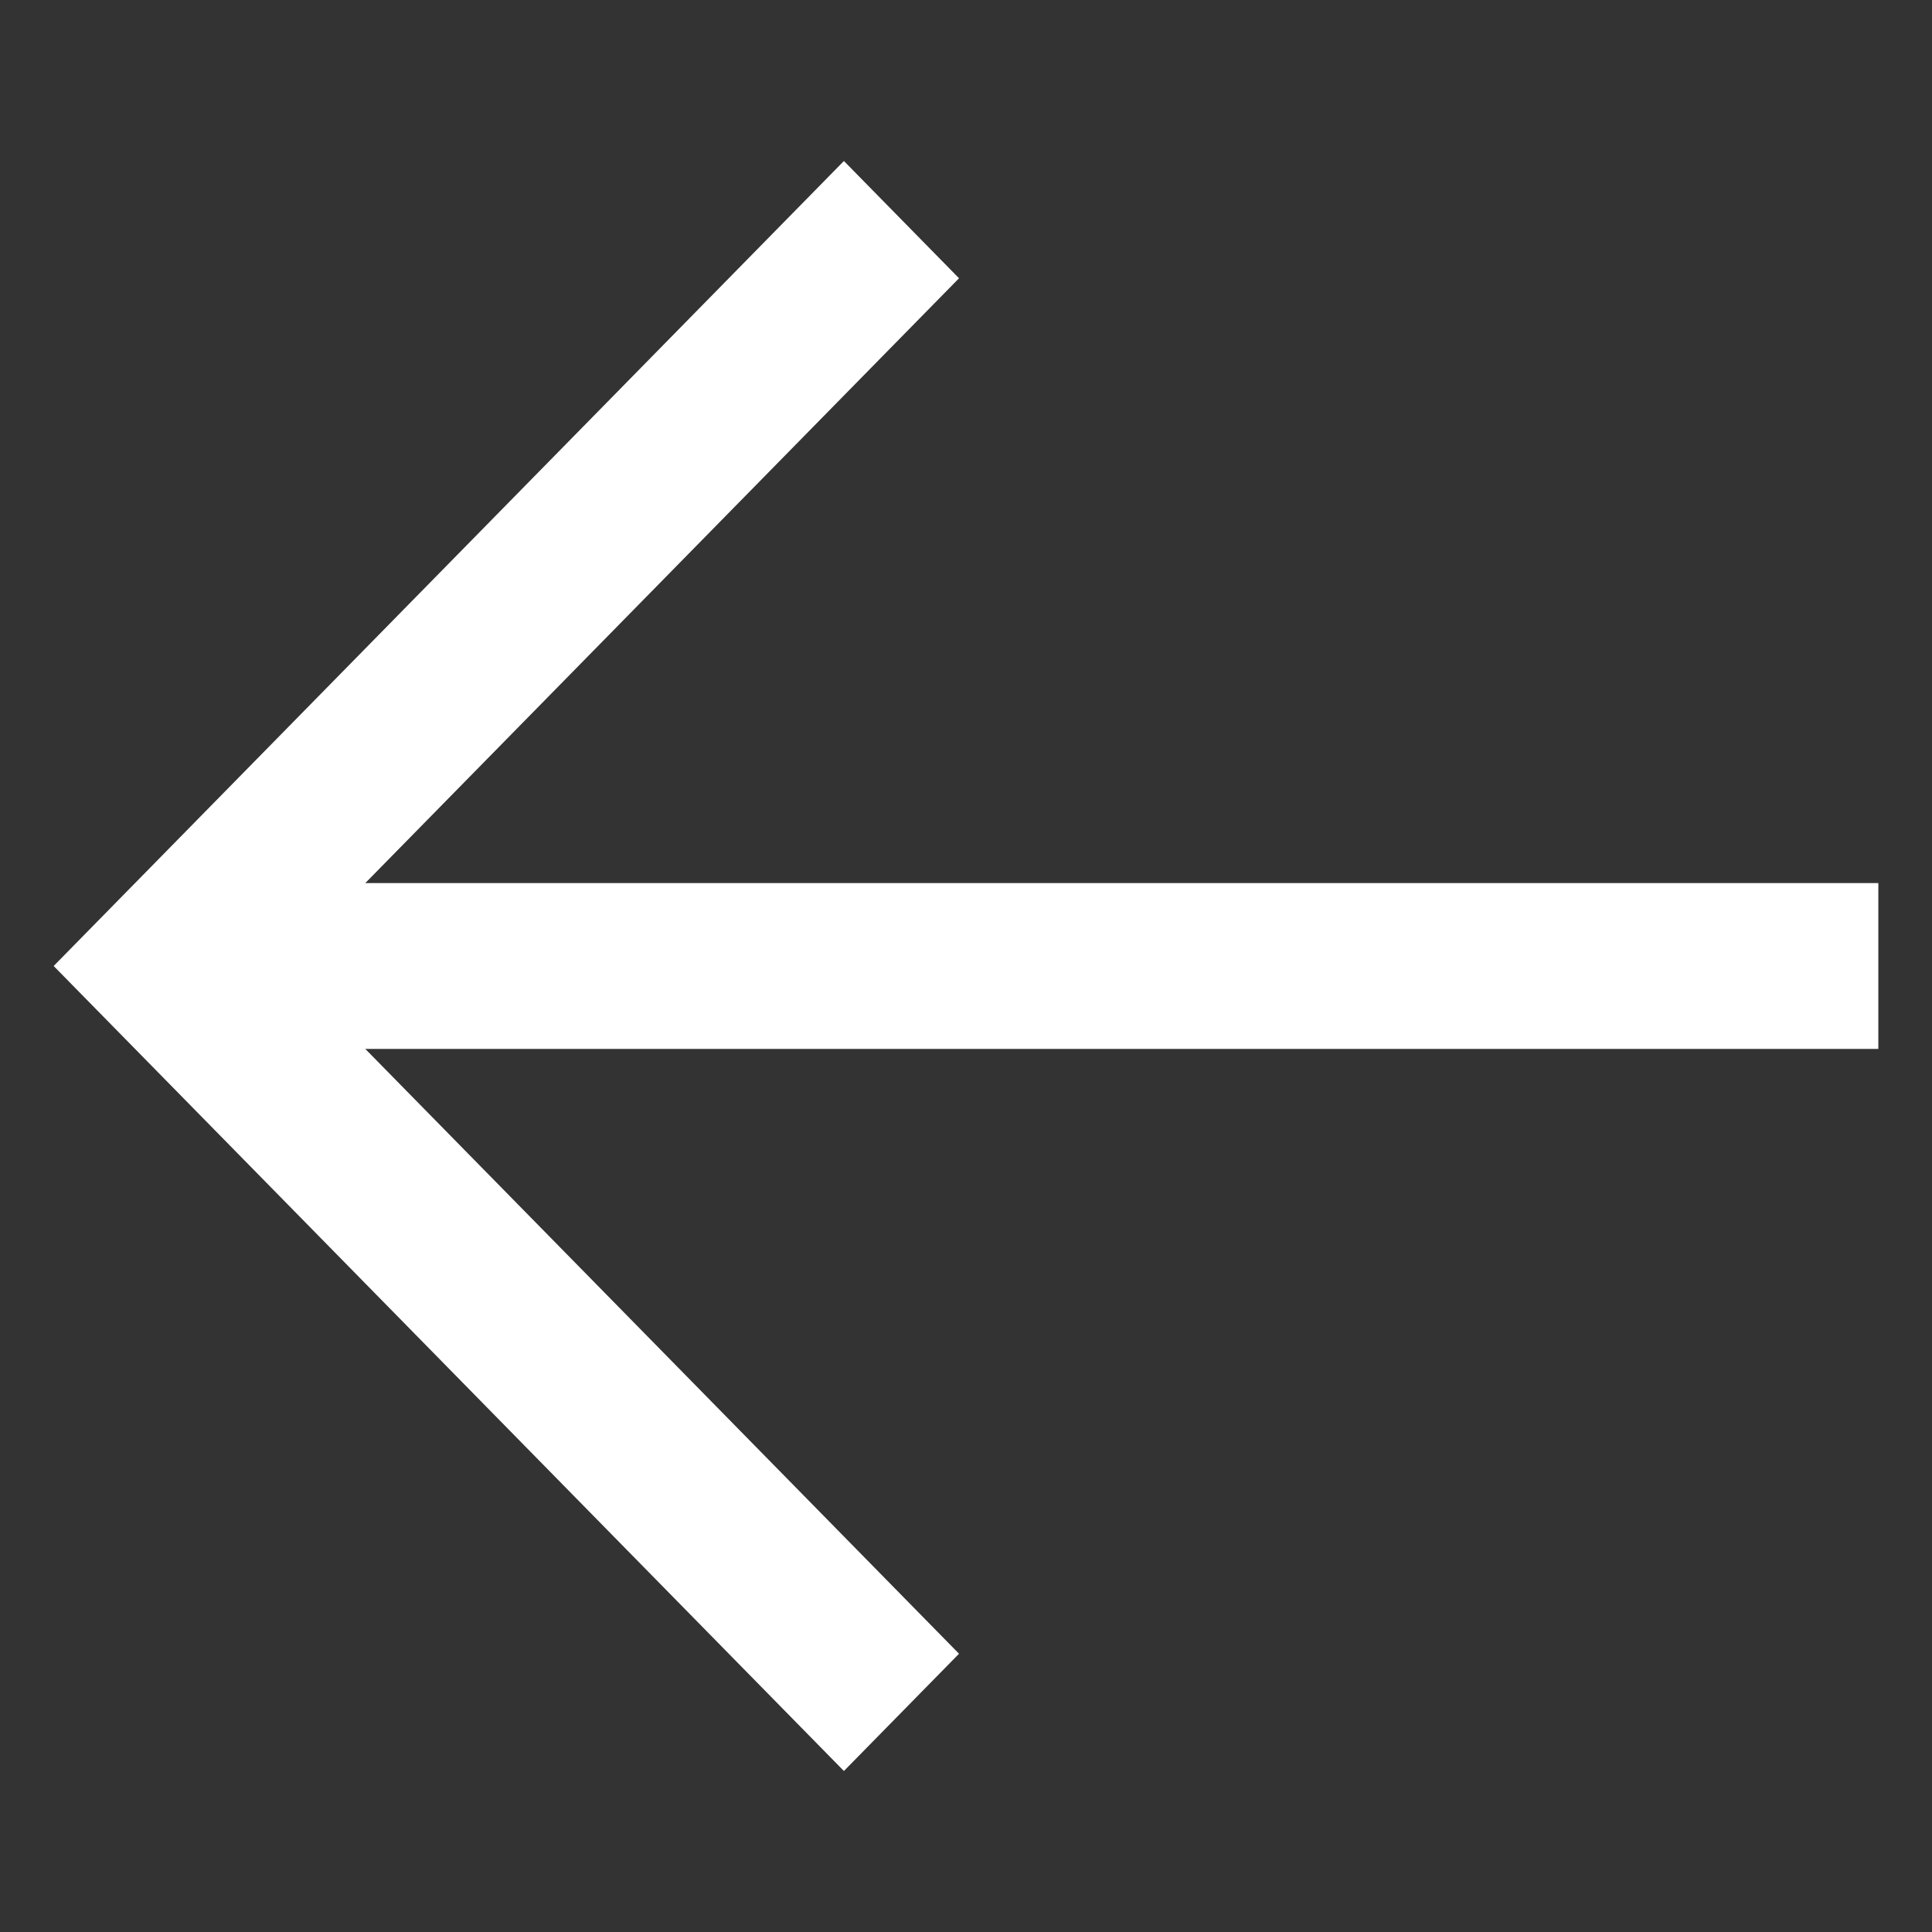 <svg width="36" height="36" viewBox="0 0 36 36" fill="none" xmlns="http://www.w3.org/2000/svg">
<rect x="0" y="0" width="36" height="36" fill="#333333" stroke="none"/>
<path fill-rule="evenodd" clip-rule="evenodd" d="M3.145 16.455L35 16.455L35 19.545L3.145 19.545L3.145 16.455Z" fill="white"/>
<path fill-rule="evenodd" clip-rule="evenodd" d="M15.725 33L1 18L15.725 3L17.87 5.185L5.29 18L17.87 30.815L15.725 33Z" fill="white"/>
</svg>
